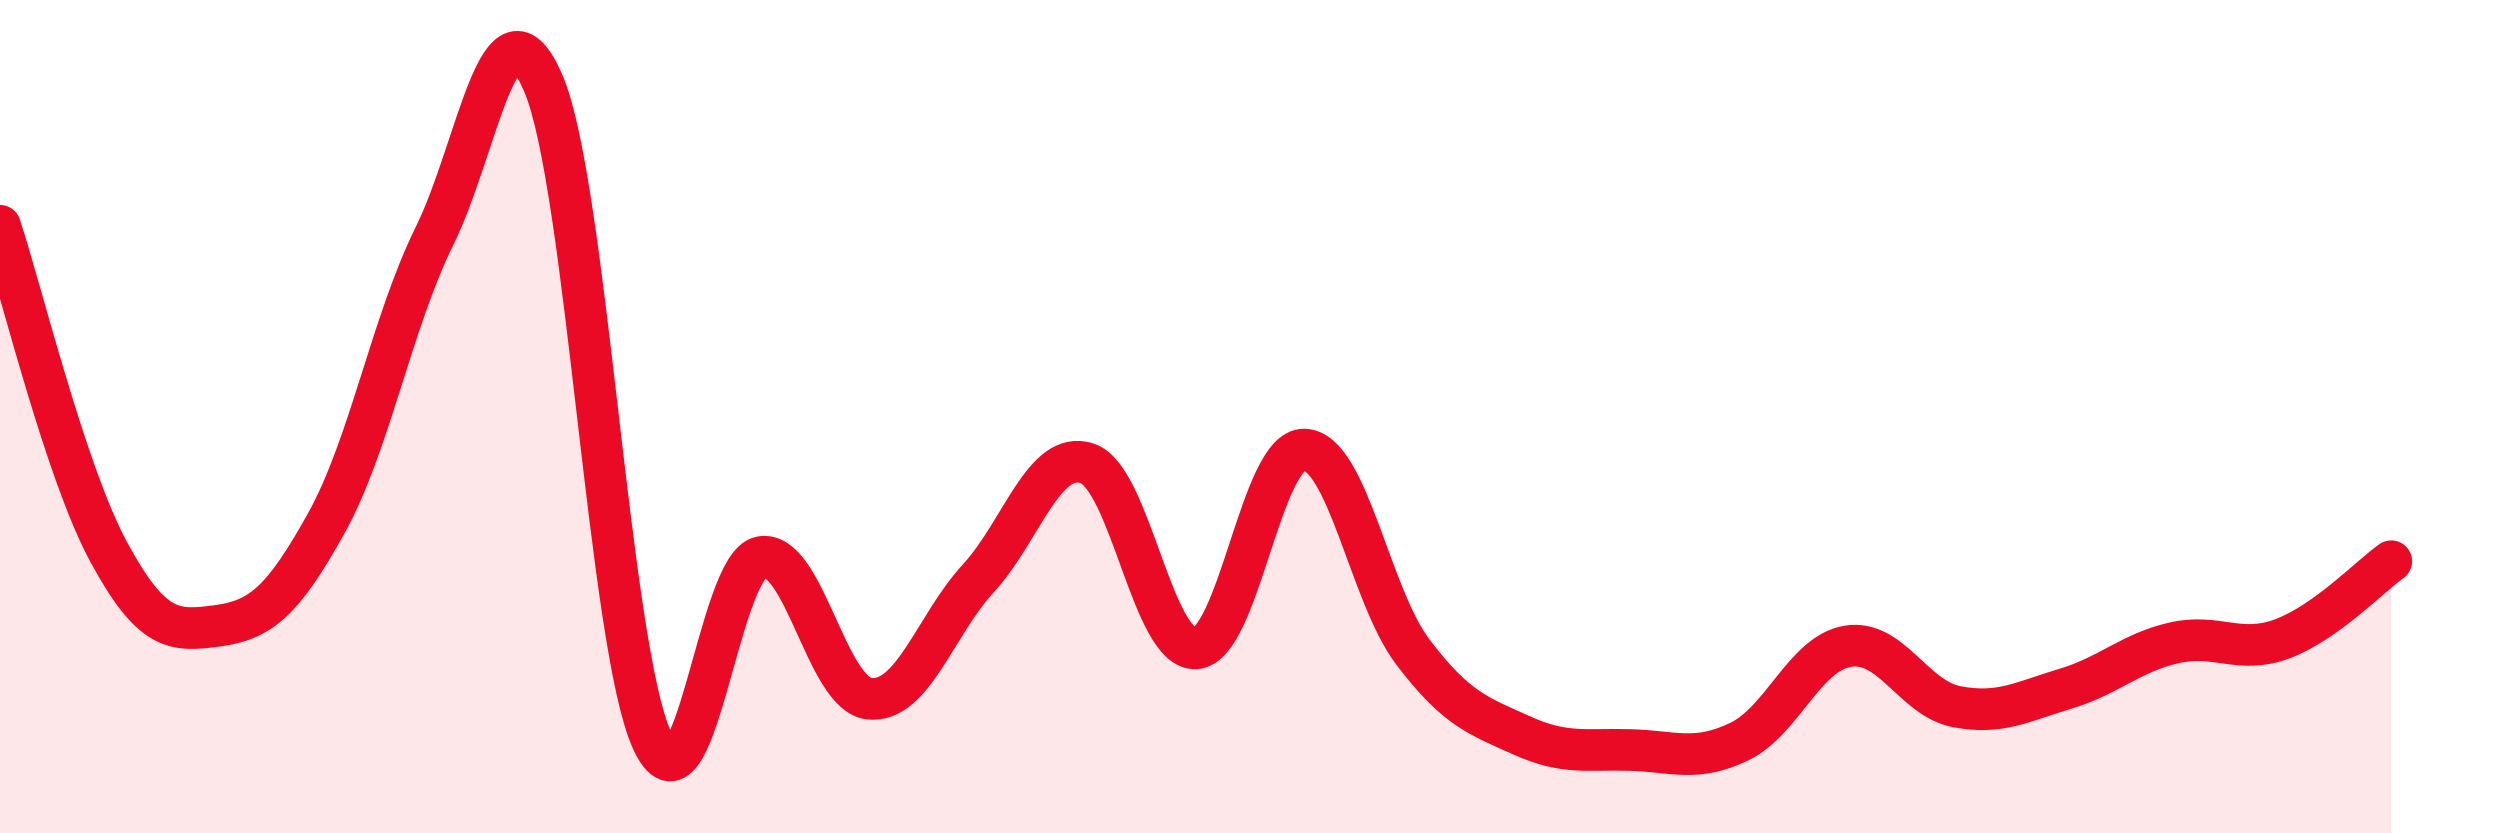 
    <svg width="60" height="20" viewBox="0 0 60 20" xmlns="http://www.w3.org/2000/svg">
      <path
        d="M 0,5.42 C 0.52,6.99 1.57,11.33 2.61,13.25 C 3.65,15.17 4.18,15.16 5.22,15.02 C 6.26,14.88 6.79,14.43 7.83,12.56 C 8.87,10.69 9.39,7.77 10.43,5.66 C 11.47,3.55 12,-0.42 13.04,2 C 14.08,4.42 14.61,15.5 15.65,17.77 C 16.69,20.04 17.22,13.57 18.26,13.37 C 19.3,13.17 19.83,16.67 20.87,16.77 C 21.91,16.87 22.44,15.01 23.48,13.88 C 24.52,12.75 25.05,10.78 26.09,11.12 C 27.13,11.46 27.66,15.63 28.7,15.56 C 29.74,15.49 30.26,10.77 31.3,10.79 C 32.34,10.81 32.87,14.28 33.91,15.65 C 34.95,17.02 35.48,17.18 36.52,17.65 C 37.56,18.12 38.09,17.97 39.13,18 C 40.17,18.03 40.7,18.3 41.74,17.8 C 42.78,17.3 43.31,15.68 44.35,15.51 C 45.39,15.34 45.92,16.76 46.96,16.96 C 48,17.16 48.53,16.84 49.57,16.53 C 50.61,16.22 51.13,15.67 52.17,15.43 C 53.21,15.19 53.74,15.72 54.78,15.33 C 55.82,14.94 56.87,13.84 57.39,13.47L57.39 20L0 20Z"
        fill="#EB0A25"
        opacity="0.1"
        stroke-linecap="round"
        stroke-linejoin="round"
      />
      <path
        d="M 0,5.42 C 0.52,6.99 1.57,11.33 2.61,13.25 C 3.65,15.17 4.18,15.16 5.22,15.02 C 6.26,14.88 6.79,14.43 7.83,12.56 C 8.87,10.69 9.39,7.77 10.43,5.66 C 11.47,3.55 12,-0.42 13.04,2 C 14.08,4.42 14.61,15.5 15.65,17.77 C 16.69,20.04 17.22,13.57 18.26,13.37 C 19.3,13.17 19.83,16.67 20.87,16.77 C 21.91,16.87 22.44,15.01 23.48,13.88 C 24.52,12.75 25.05,10.78 26.09,11.12 C 27.13,11.46 27.66,15.63 28.7,15.56 C 29.74,15.49 30.26,10.77 31.3,10.79 C 32.34,10.81 32.87,14.28 33.91,15.65 C 34.95,17.02 35.48,17.18 36.52,17.65 C 37.56,18.12 38.09,17.97 39.13,18 C 40.17,18.03 40.7,18.3 41.74,17.8 C 42.78,17.3 43.31,15.68 44.35,15.51 C 45.39,15.34 45.92,16.76 46.96,16.96 C 48,17.16 48.53,16.84 49.57,16.53 C 50.61,16.22 51.13,15.67 52.17,15.43 C 53.21,15.19 53.74,15.72 54.78,15.33 C 55.82,14.94 56.87,13.84 57.39,13.47"
        stroke="#EB0A25"
        stroke-width="1"
        fill="none"
        stroke-linecap="round"
        stroke-linejoin="round"
      />
    </svg>
  